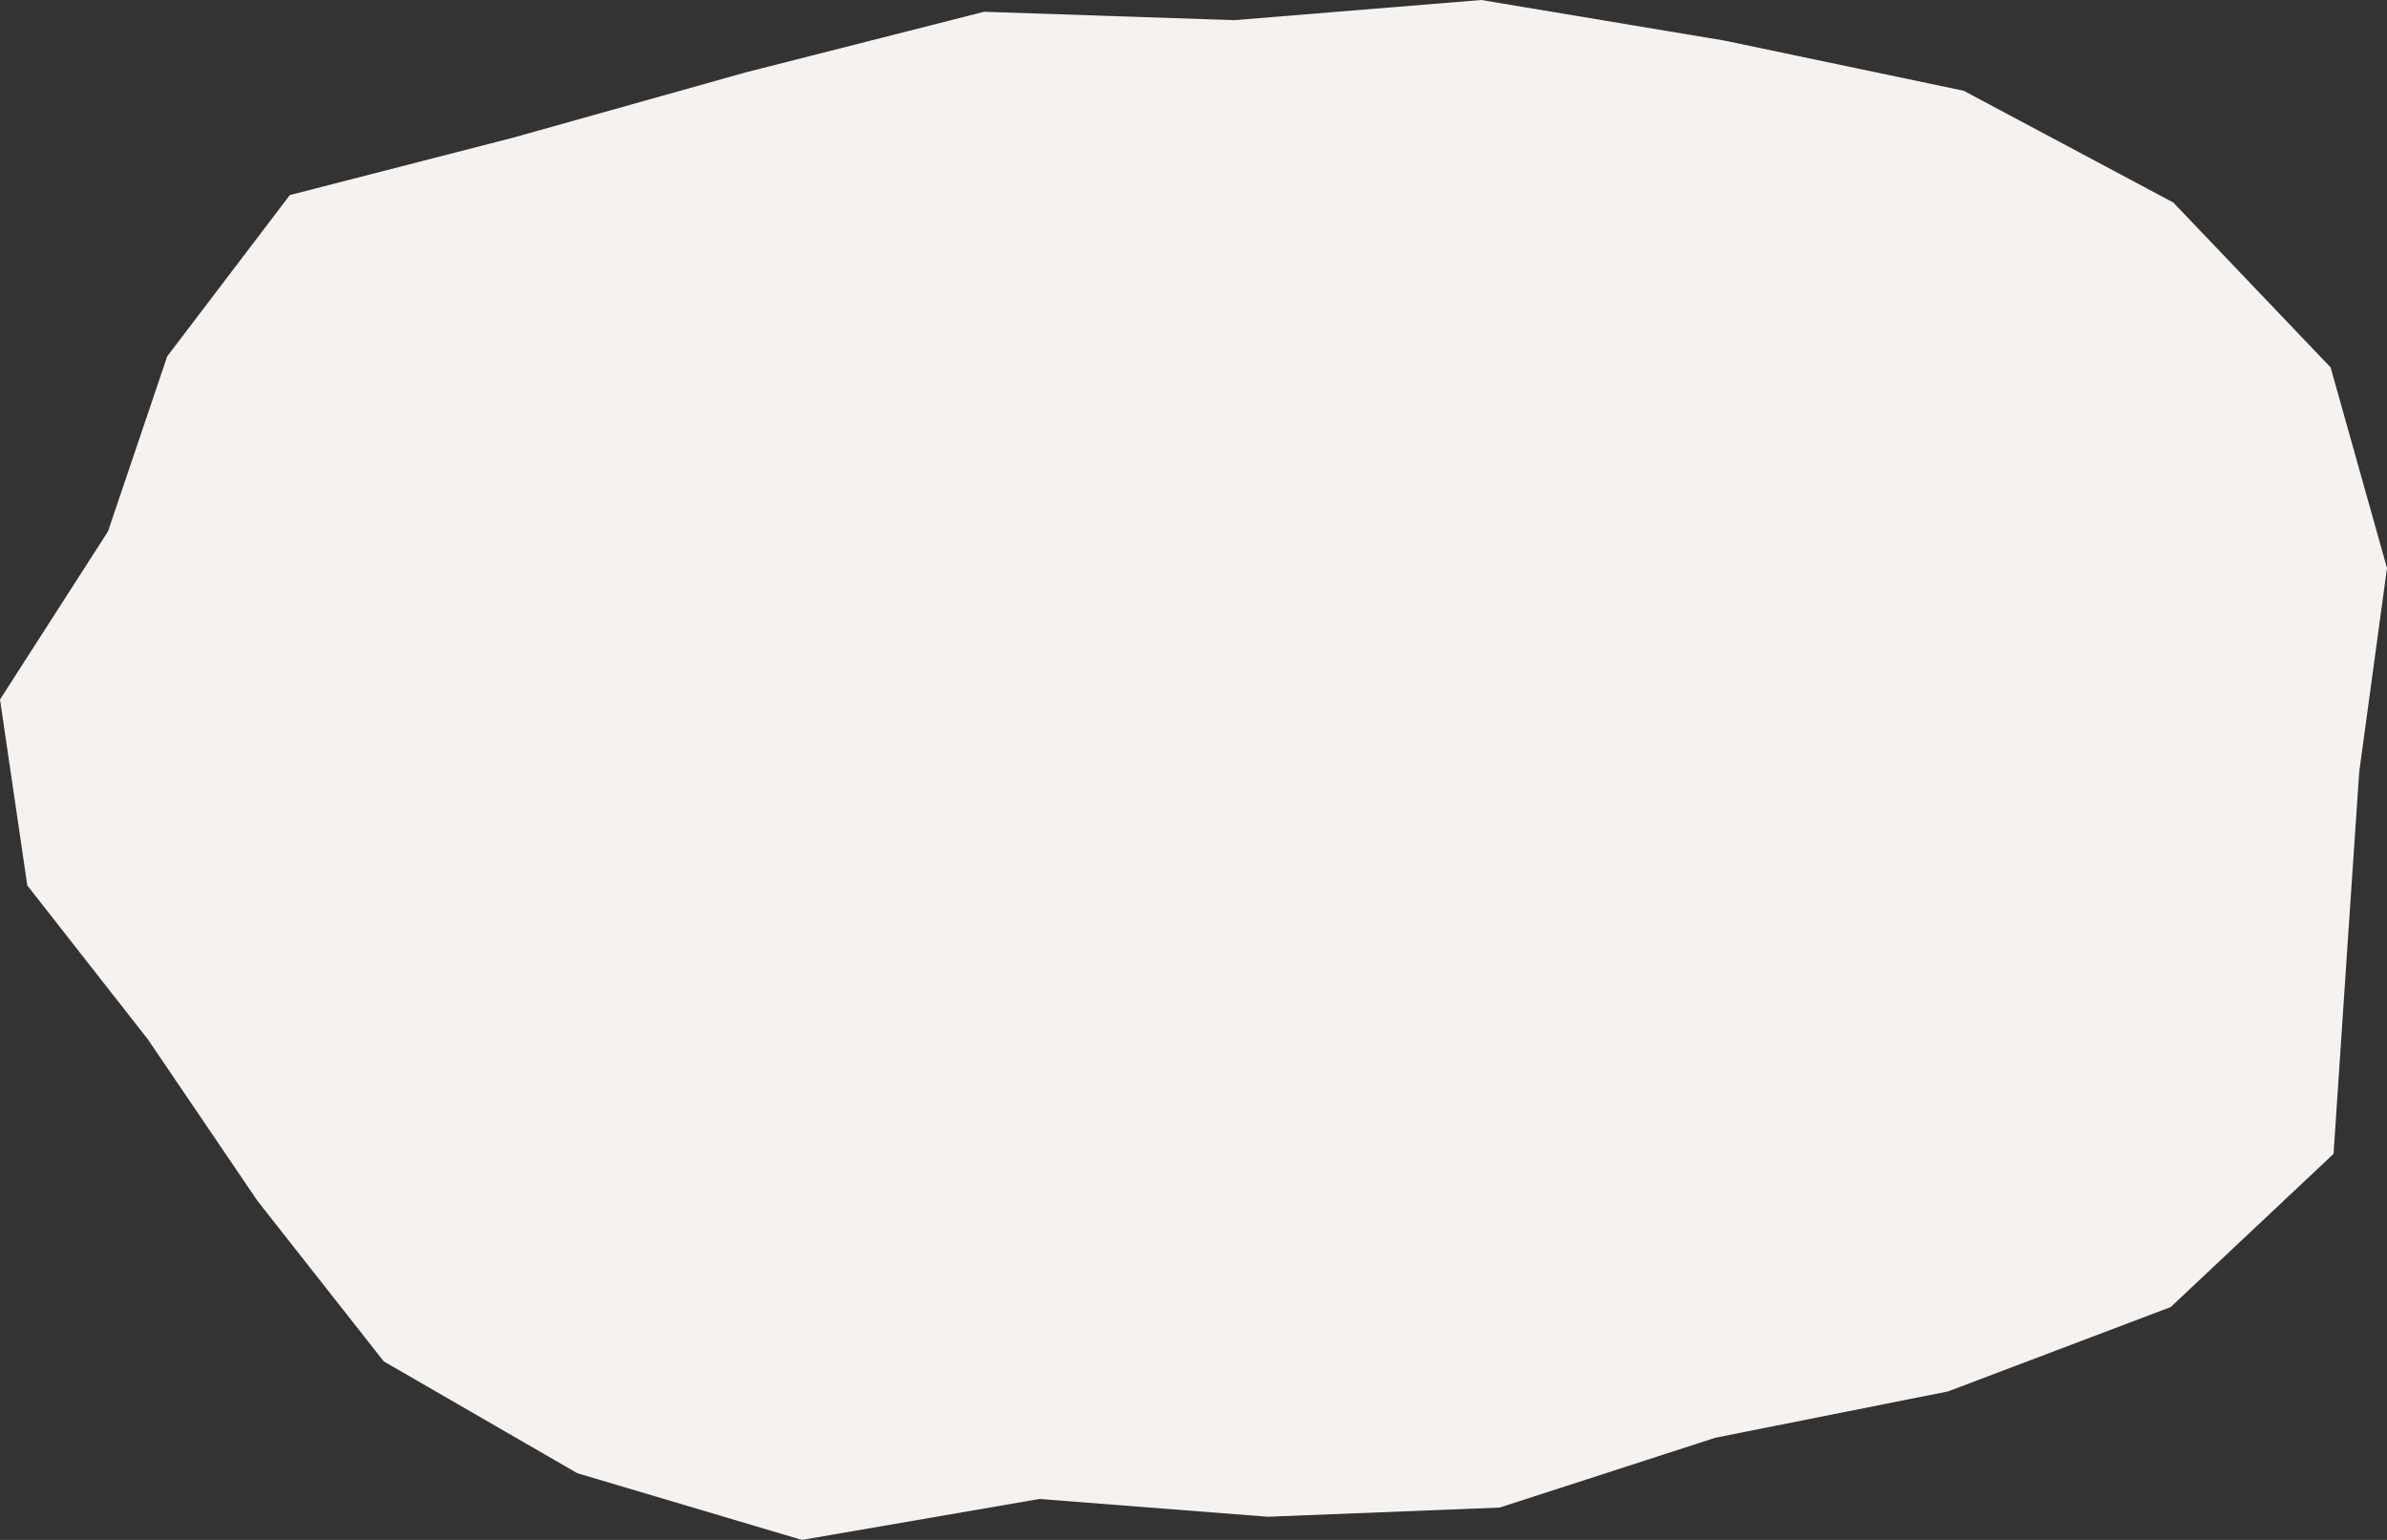 <svg id="bg_access01.svg" xmlns="http://www.w3.org/2000/svg" width="1240" height="800" viewBox="0 0 1240 800">
  <rect x="0" y="0" width="1240" height="800" fill="#333333" stroke="none"/>
  <defs>
    <style>
      .cls-1 {
        fill: #f6f2ef;
        fill-rule: evenodd;
      }
    </style>
  </defs>
  <path id="シェイプ_1250" data-name="シェイプ 1250" class="cls-1" d="M1983.58,1659.89l-6.41,94.79-6.94,103.77-84.59,79.58-115.69,43.83-120.8,24.05-112.11,36.28-120.37,4.78-118.7-9.24-123.39,21.28-116.71-34.68-100.535-58.09-65.621-83.42L834.85,1799l-62.664-79.99-14.179-96.62,56.092-87.33,30.768-90.95,63.7-83.77,116.189-29.88,120.6-33.85,123.86-31.5,129.9,4.37L1527.5,1259l126.36,21.09,124.23,26.05,108.89,58.06,81.72,85.65,29.3,104.28Z" transform="translate(-758 -1259)"/>
</svg>
